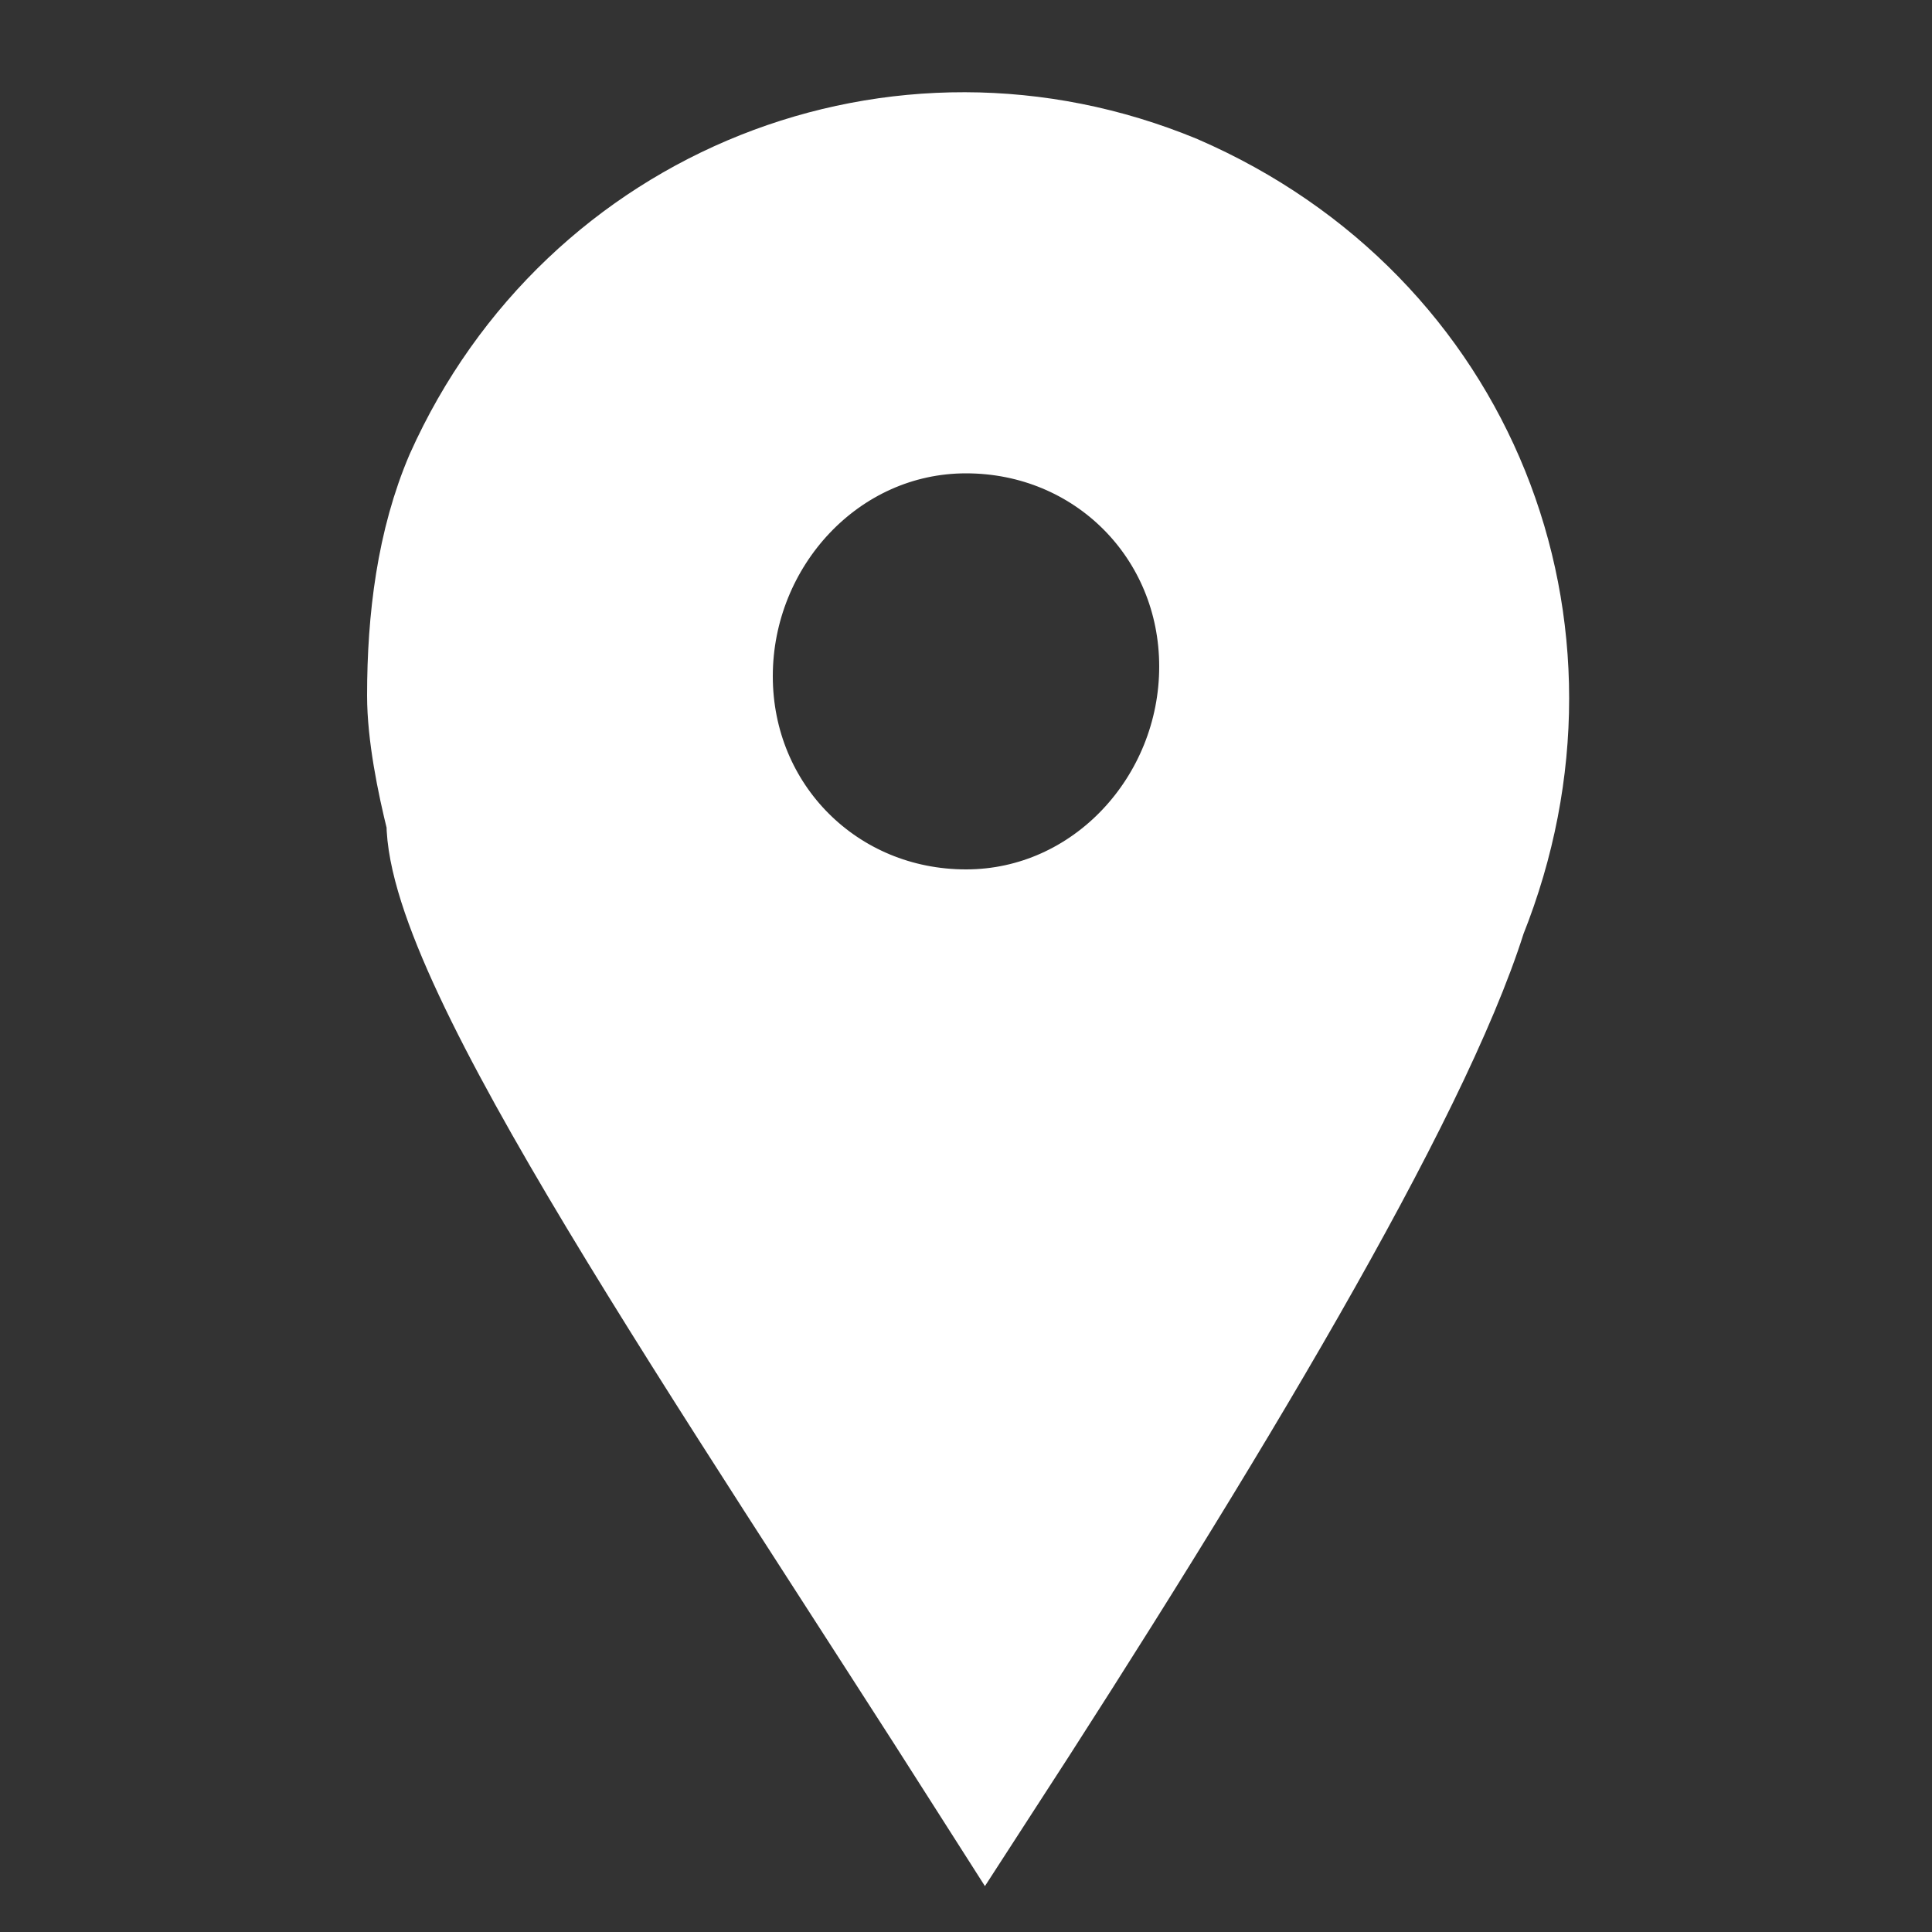 <?xml version="1.0" encoding="utf-8"?>
<!-- Generator: Adobe Illustrator 26.0.0, SVG Export Plug-In . SVG Version: 6.00 Build 0)  -->
<svg version="1.1" id="Bold" xmlns="http://www.w3.org/2000/svg" xmlns:xlink="http://www.w3.org/1999/xlink" x="0px" y="0px"
	 viewBox="0 0 20 20" style="enable-background:new 0 0 20 20;" xml:space="preserve">
<rect x="0" y="0" width="20" height="20" fill="#333333" stroke="none"/>
<style type="text/css">
	.st0{fill:#FFFFFF;stroke:#FFFFFF;stroke-miterlimit:10;}
</style>
<path class="st0" d="M12.2,1.9C9.3,0.7,6,2,4.7,4.9C4.4,5.6,4.3,6.4,4.3,7.2c0,0.4,0.1,0.9,0.2,1.3c0,1.5,2.9,5.7,5.7,10.1
	c2.4-3.7,4.5-7.2,5.1-9.1C16.5,6.5,15.2,3.2,12.2,1.9z M10,9.5c-1.4,0-2.5-1.1-2.5-2.5S8.6,4.4,10,4.4s2.5,1.1,2.5,2.5
	S11.4,9.5,10,9.5z"/>
</svg>
